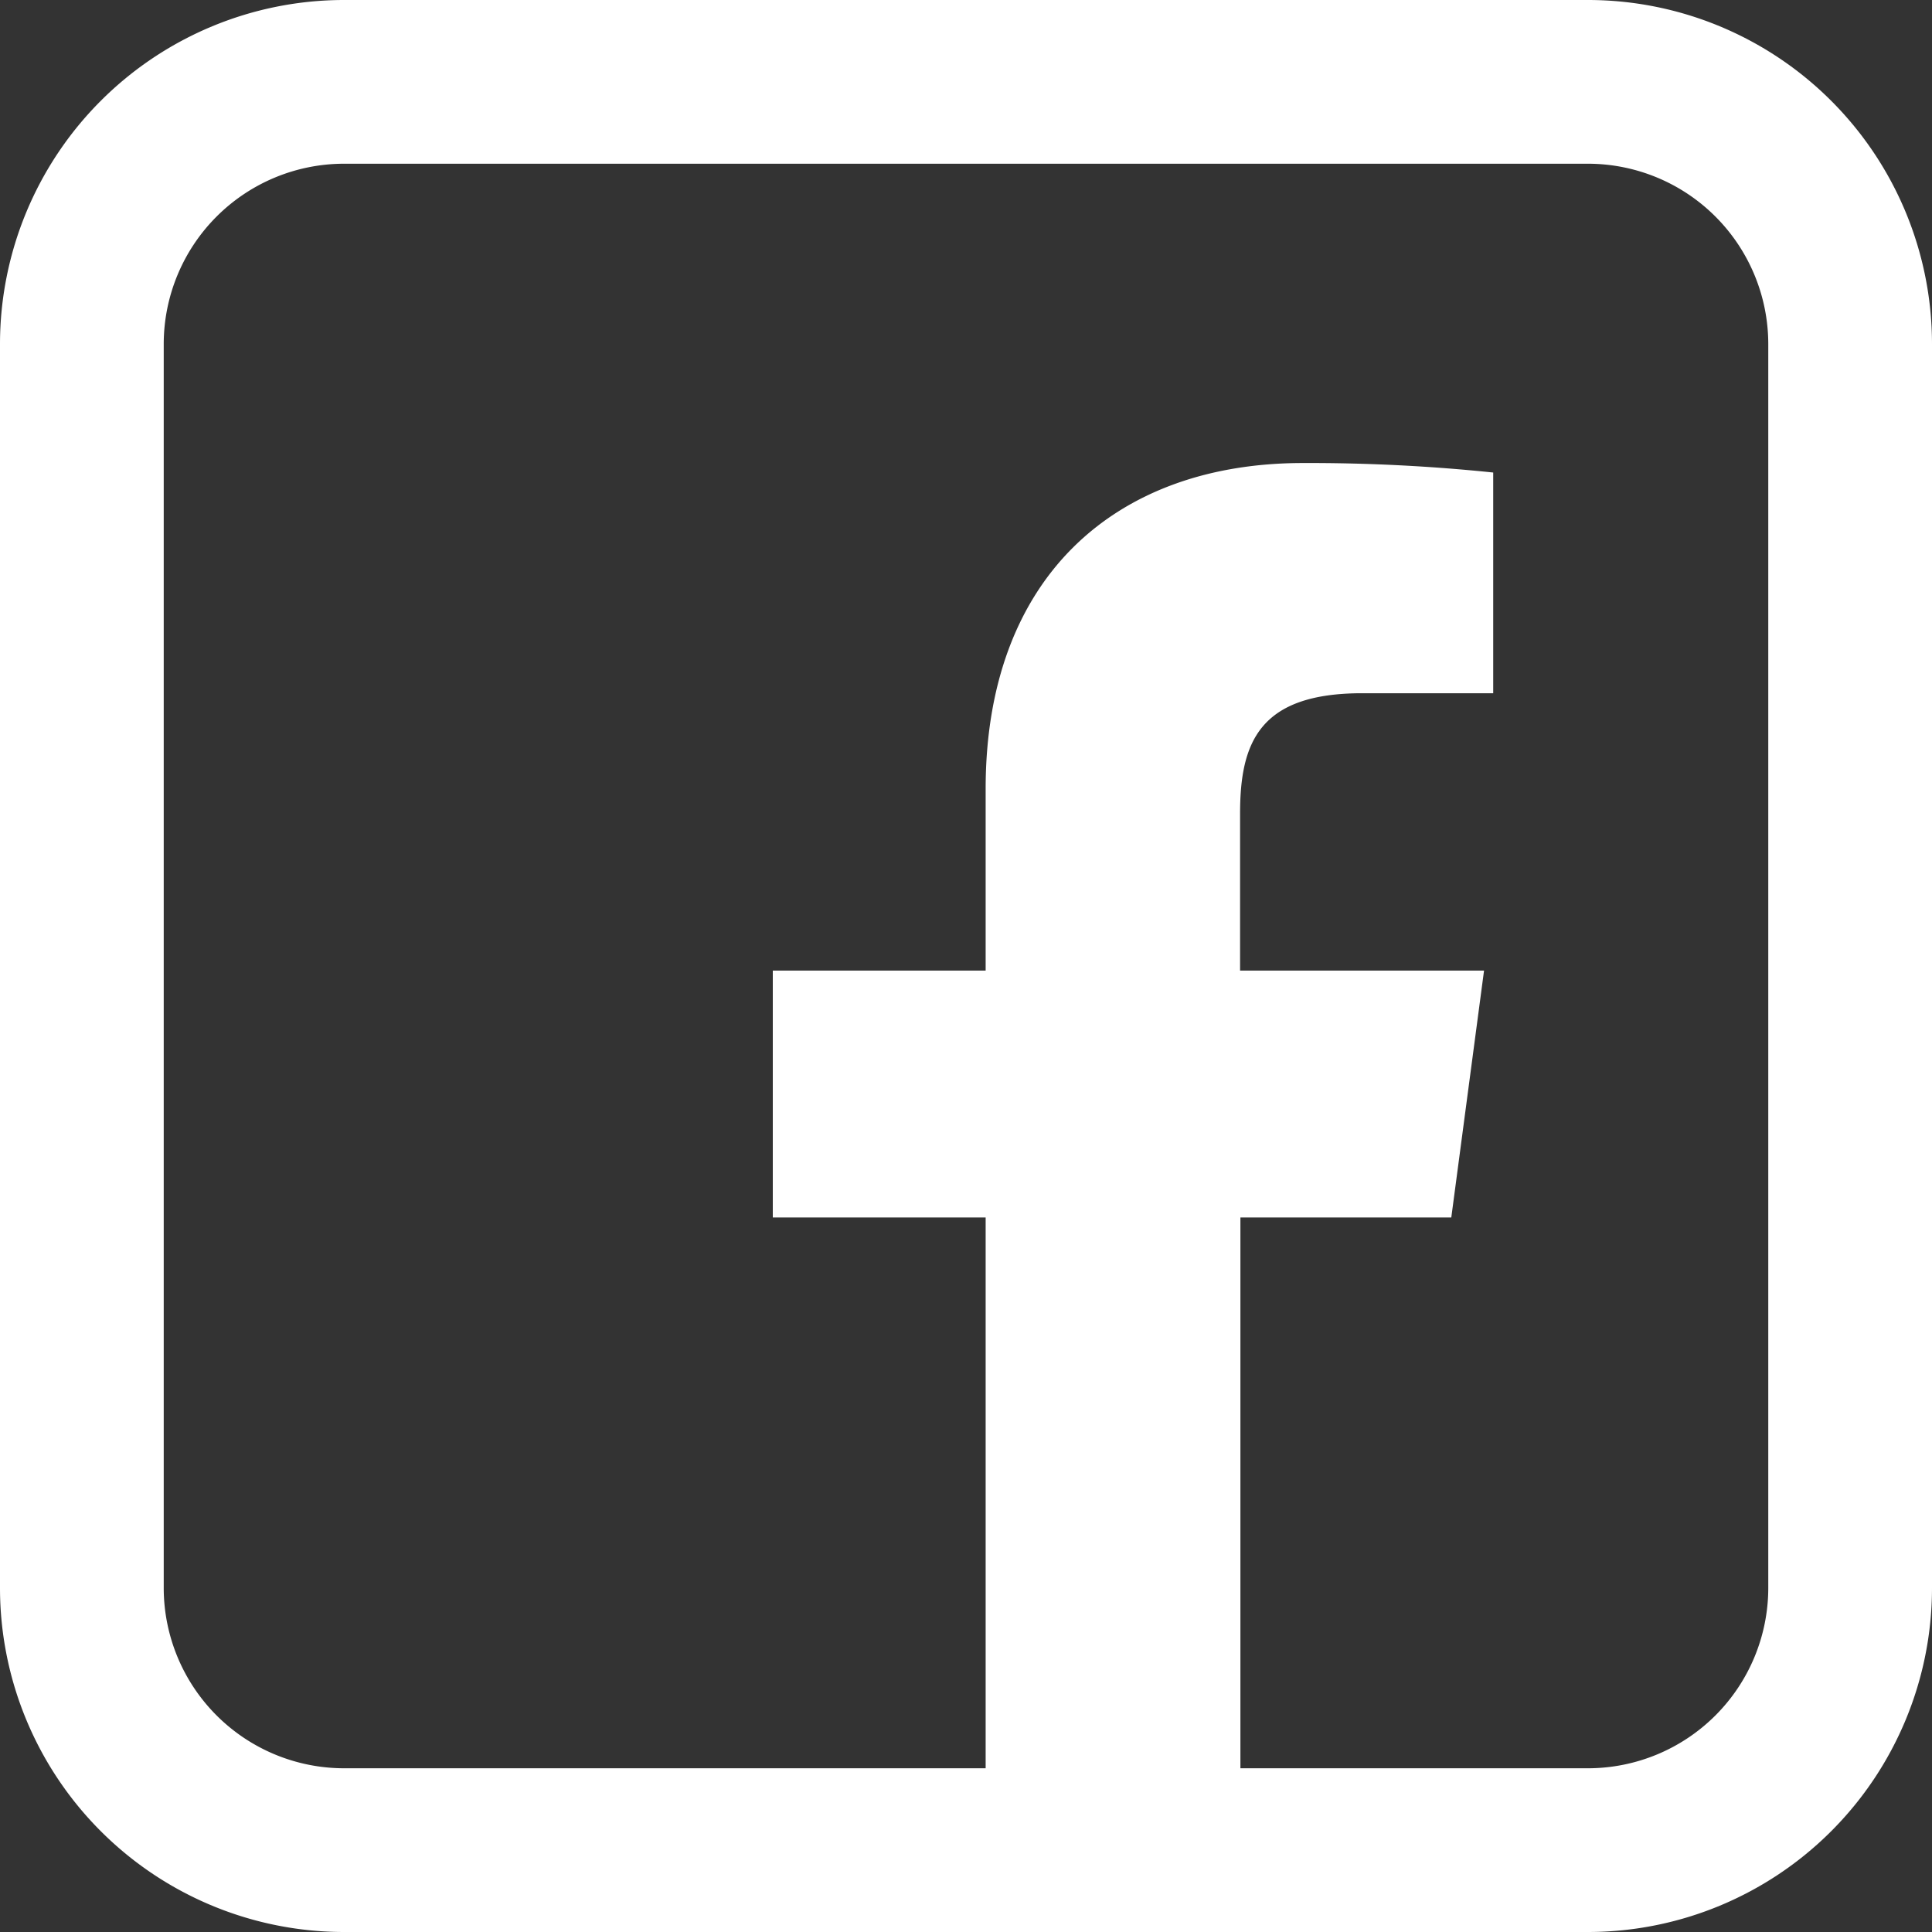 <svg xmlns="http://www.w3.org/2000/svg" viewBox="0 0 59 59"><rect x="0" y="0" width="59" height="59" fill="#333333" stroke="none"/><title>facebook</title><g id="Layer_2" data-name="Layer 2"><g id="Layer_1-2" data-name="Layer 1"><g id="facebook"><path fill="white" d="M45.6,21.17h-4c-3.13,0-3.73,1.49-3.73,3.67v4.8h7.45l-1,7.54H37.88V56.5H30.1V37.18H23.6V29.64h6.5V24.09c0-6.44,3.94-9.95,9.69-9.95a54.51,54.51,0,0,1,5.81.29Z"/><path fill="white" d="M48.5,59h-38A10.51,10.51,0,0,1,0,48.5v-38A10.51,10.51,0,0,1,10.5,0h38A10.51,10.51,0,0,1,59,10.5v38A10.51,10.51,0,0,1,48.5,59ZM10.5,5A5.51,5.51,0,0,0,5,10.5v38A5.51,5.51,0,0,0,10.5,54h38A5.51,5.51,0,0,0,54,48.5v-38A5.51,5.51,0,0,0,48.5,5Z"/></g></g></g></svg>